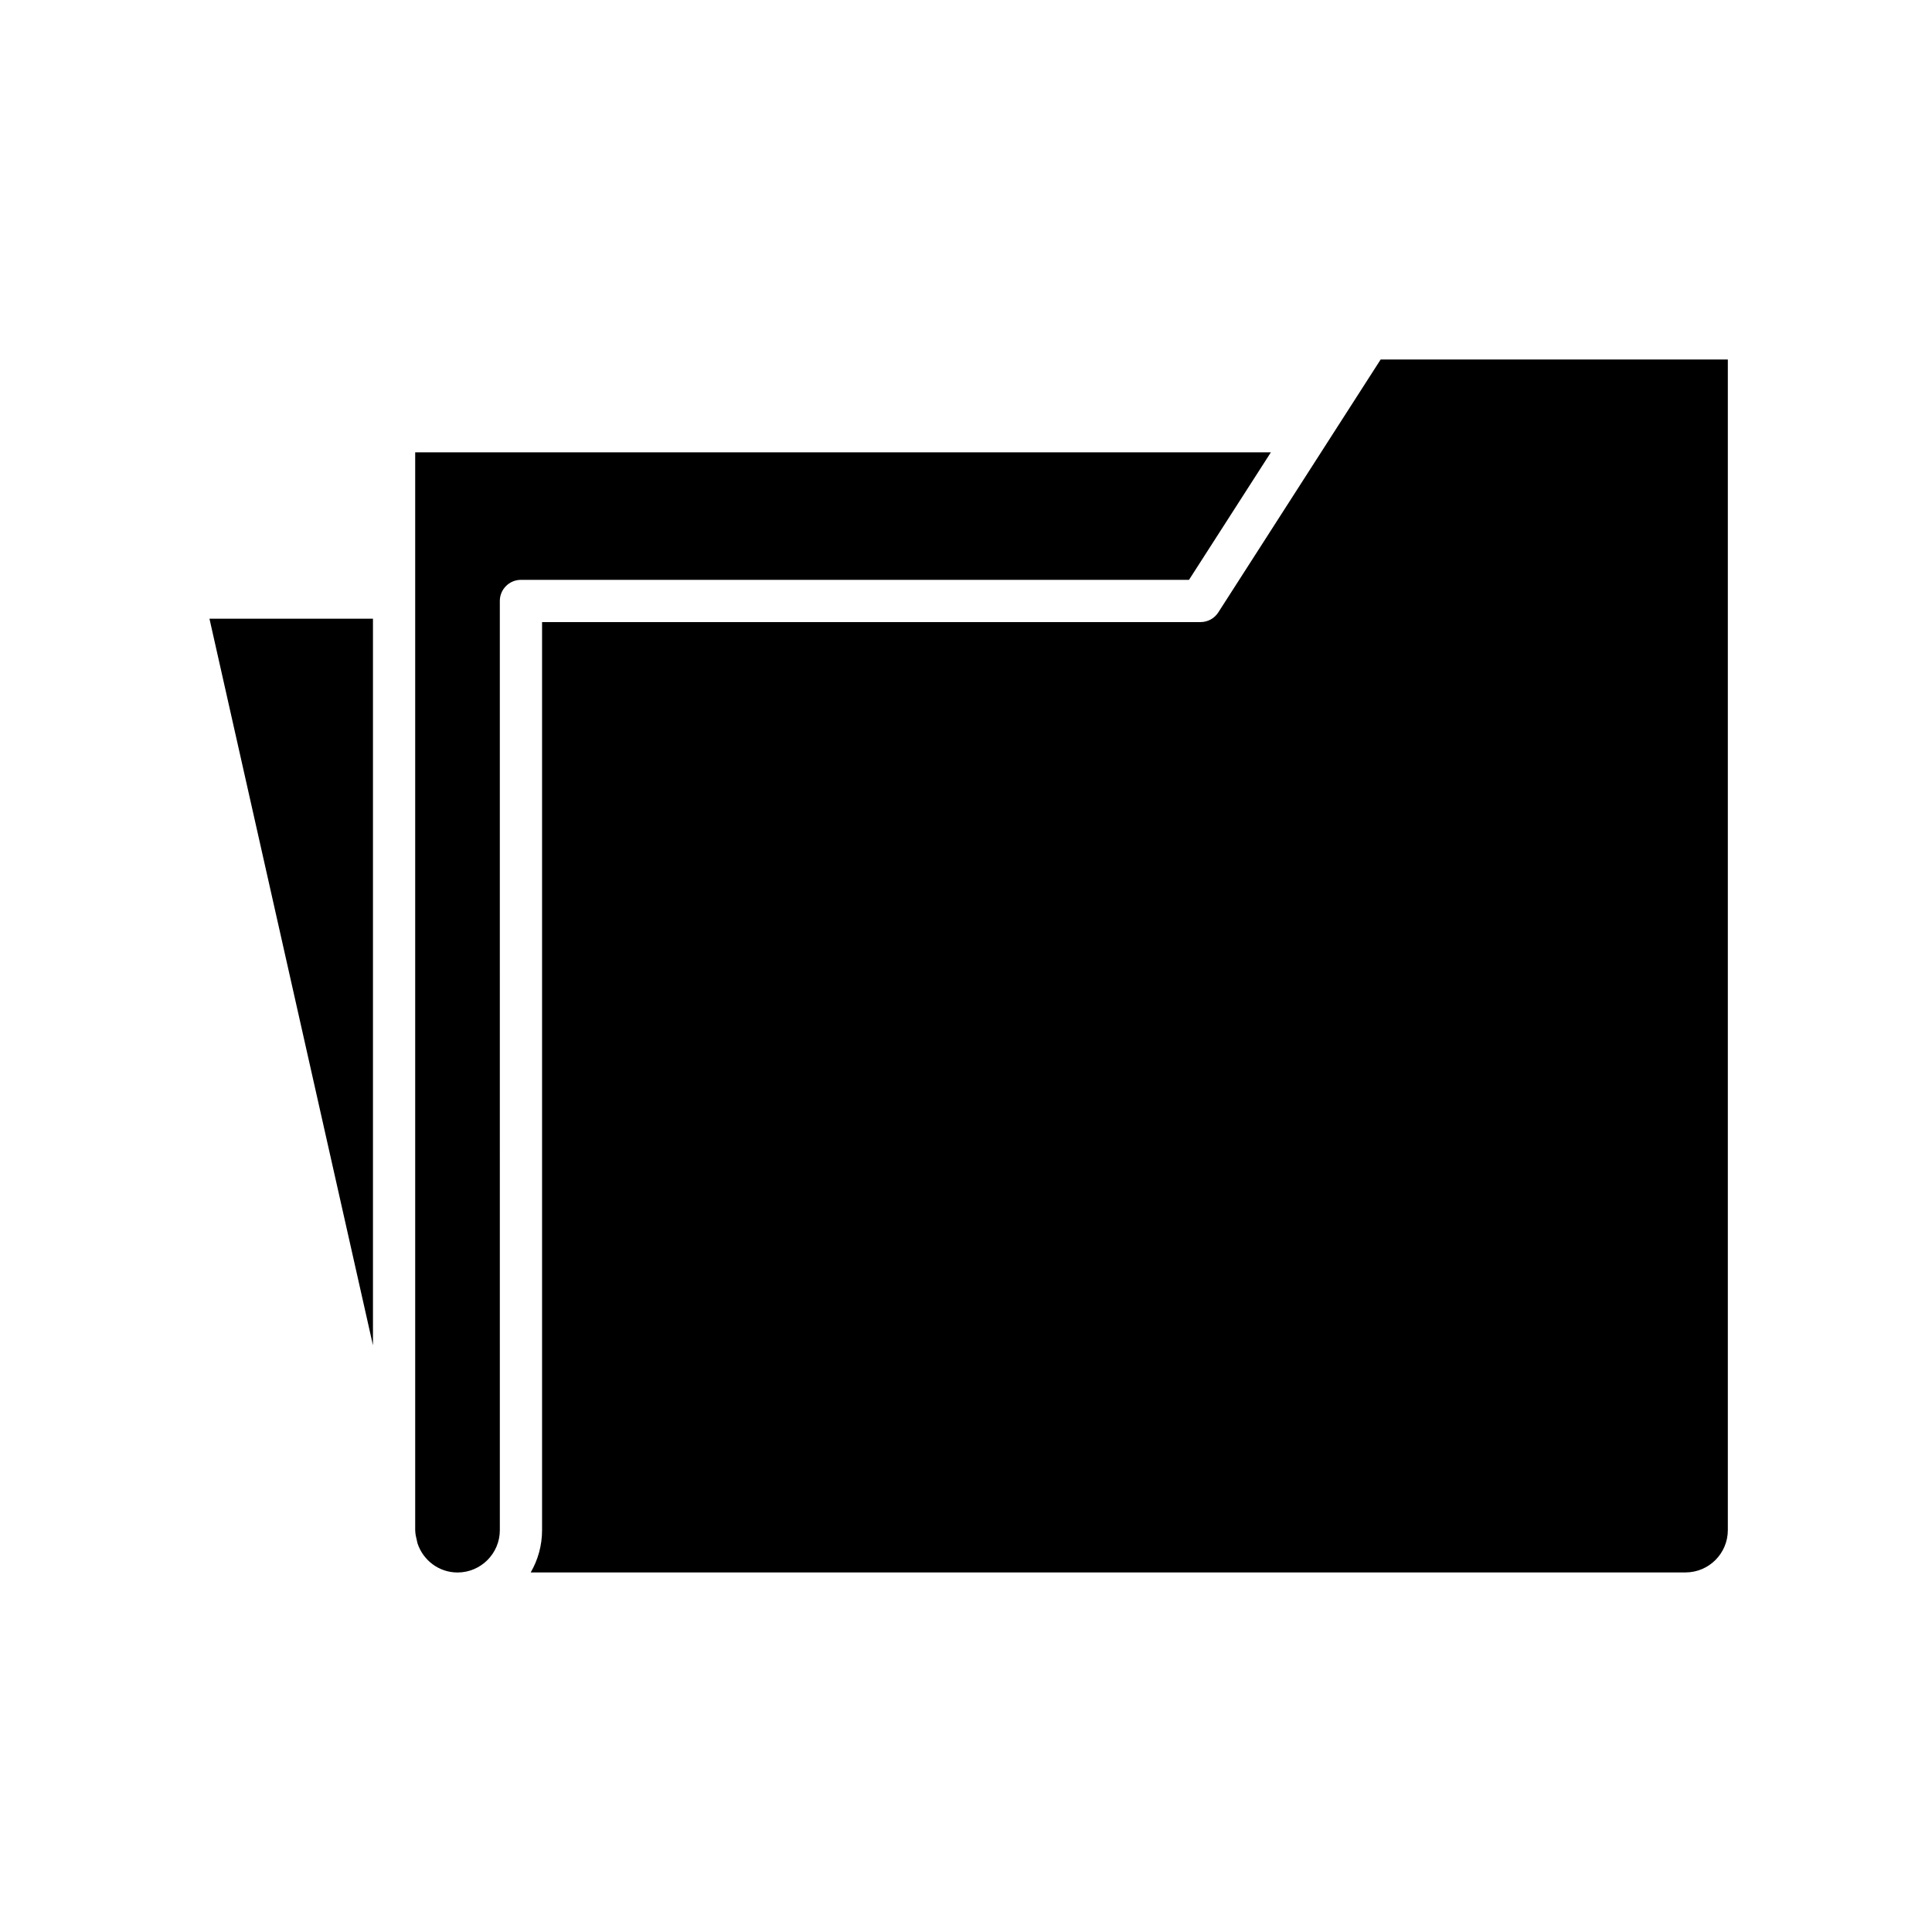 <?xml version="1.0" encoding="UTF-8"?>
<!-- Uploaded to: SVG Repo, www.svgrepo.com, Generator: SVG Repo Mixer Tools -->
<svg fill="#000000" width="800px" height="800px" version="1.1" viewBox="144 144 512 512" xmlns="http://www.w3.org/2000/svg">
 <g>
  <path d="m242.84 500.52v-192.55h-43.328z"/>
  <path d="m480.8 263.87h-226.77v285.64c0 0.477 0.082 0.93 0.141 1.391l0.477 2.113c1.48 4.461 5.644 7.711 10.598 7.711 6.184 0 11.215-5.031 11.215-11.211l-0.004-246.25c0-3.094 2.508-5.598 5.598-5.598h177.04z"/>
  <path d="m495.8 261.21c-0.031 0.051-0.062 0.098-0.094 0.148l-28.84 44.926c-1.027 1.605-2.805 2.574-4.711 2.574h-174.5v240.64c0 4.082-1.098 7.91-3.012 11.211h306.04c6.184 0 11.211-5.031 11.211-11.211v-310.23h-92.004z"/>
 </g>
</svg>